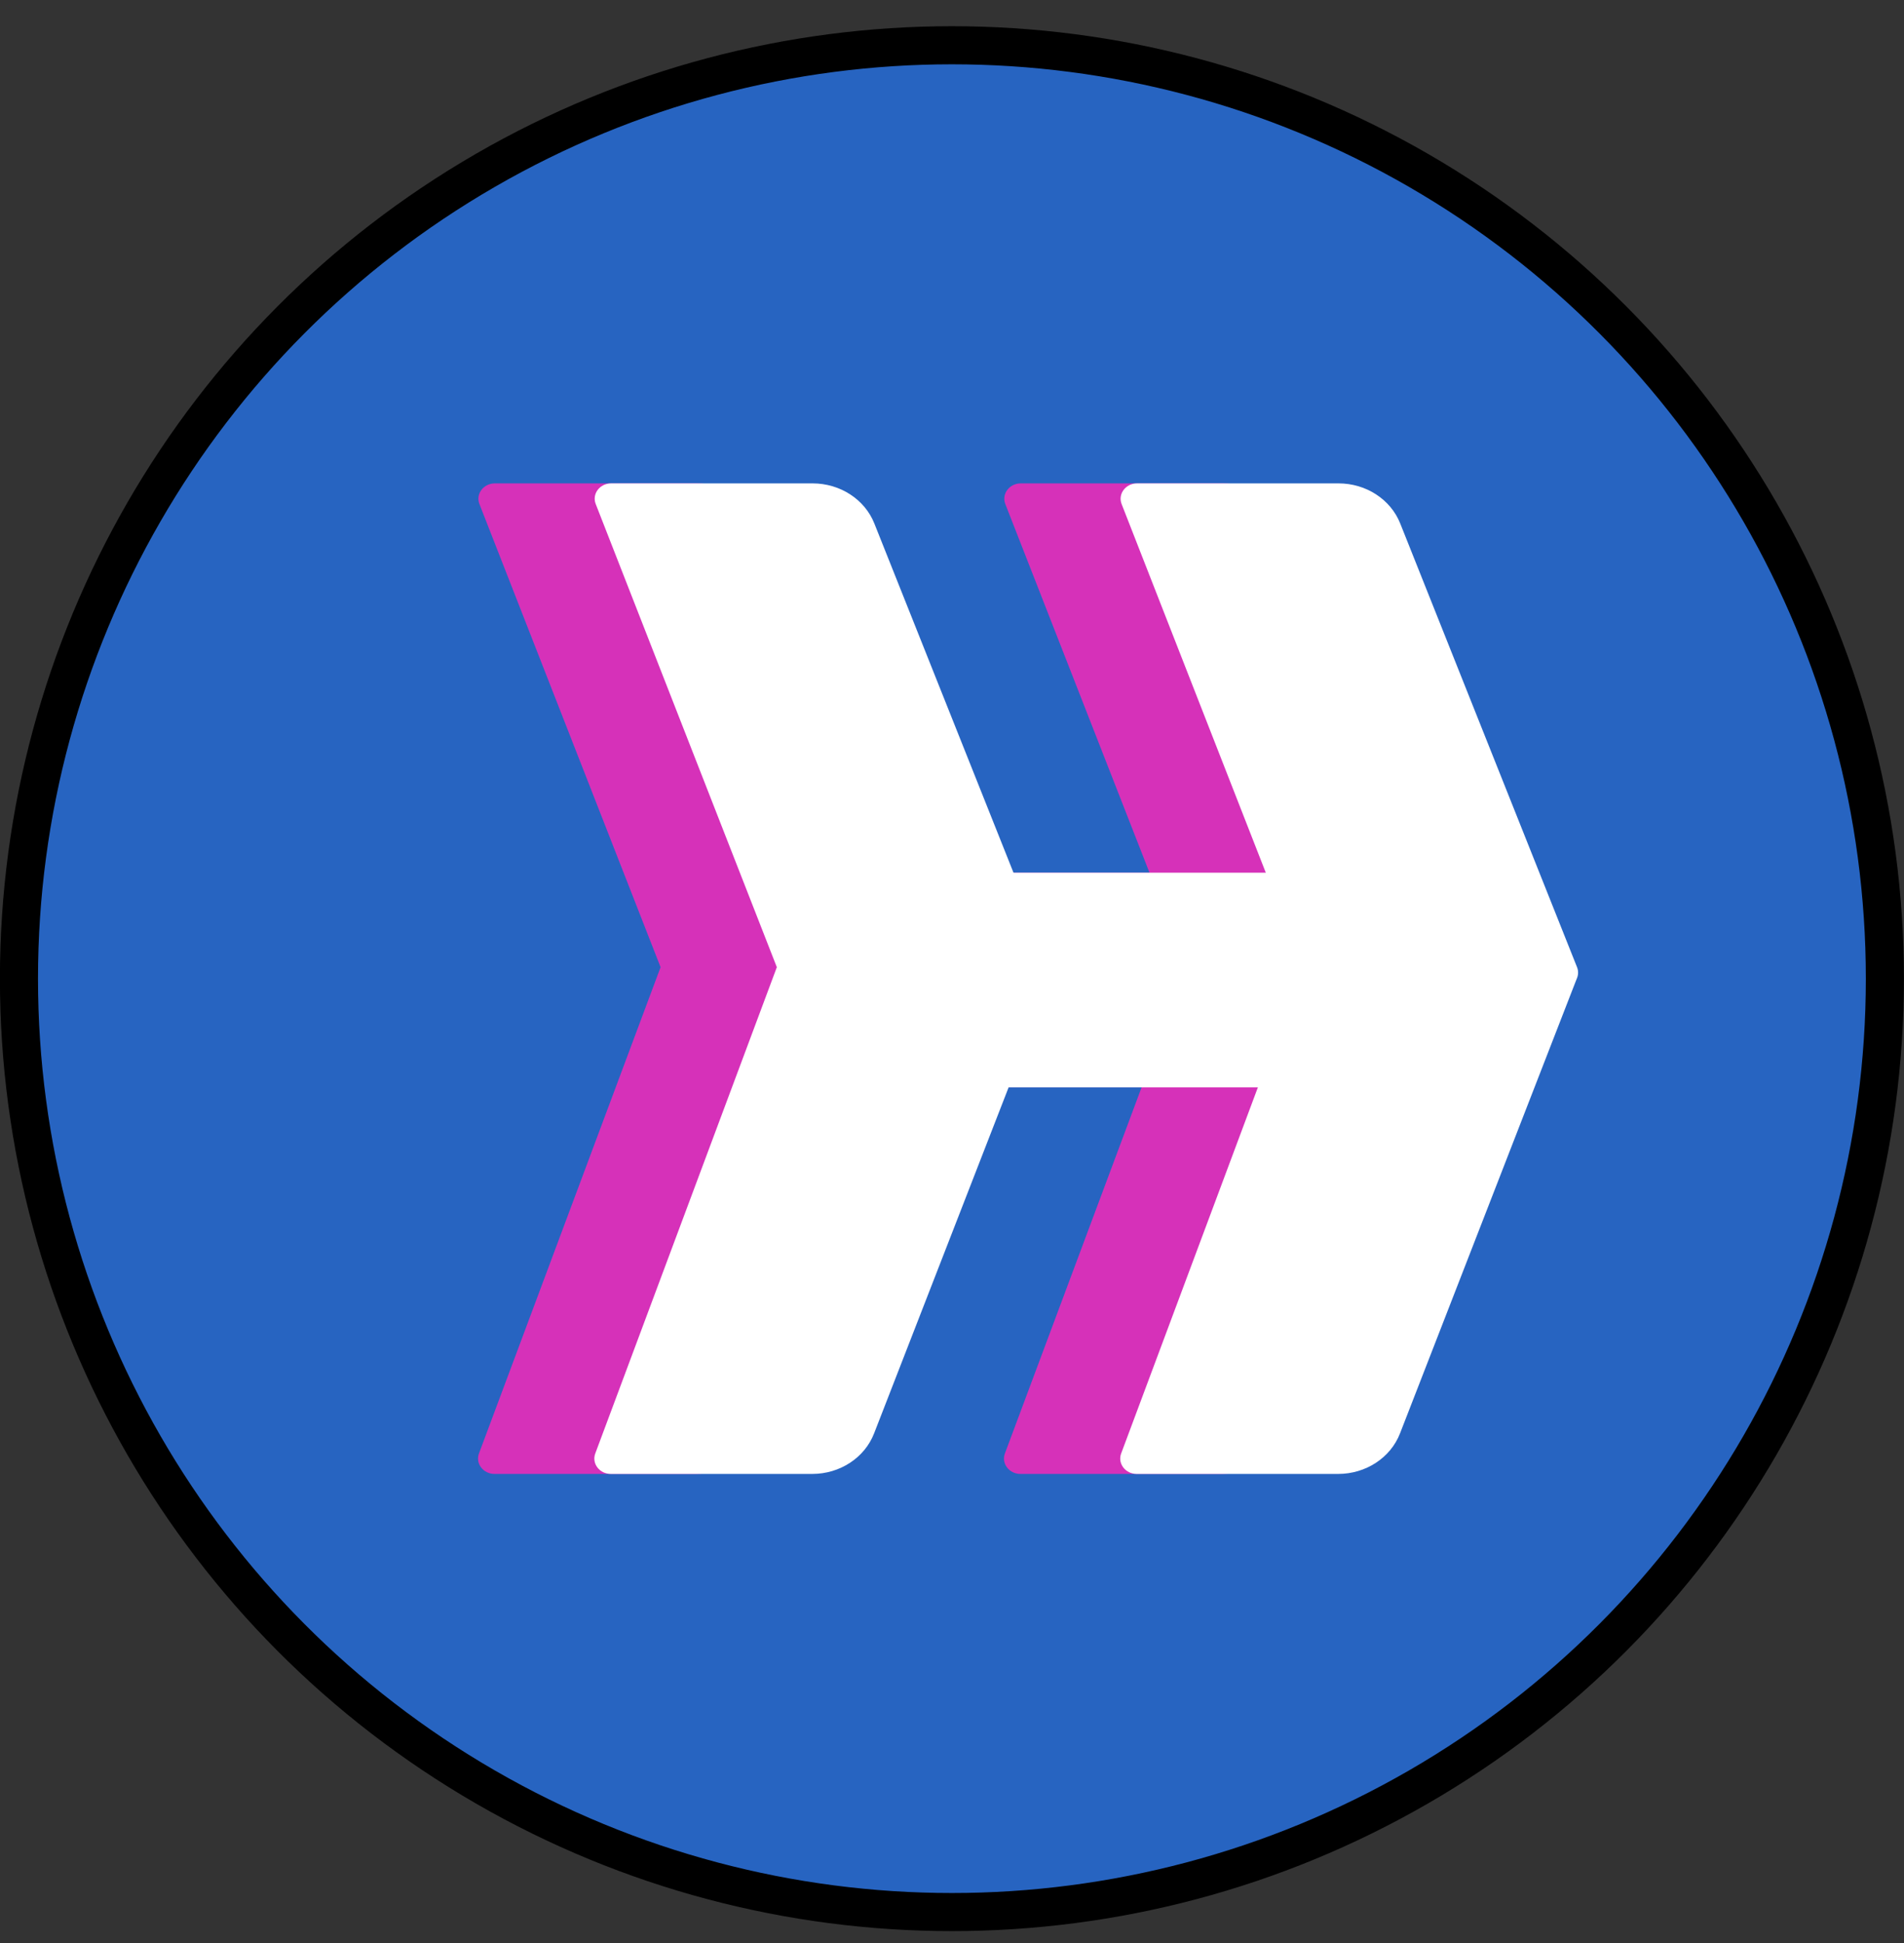 <svg width="50" height="51" viewBox="0 0 50 51" fill="none" xmlns="http://www.w3.org/2000/svg">
<rect x="0" y="0" width="50" height="51" fill="#333333" stroke="none"/>
<circle cx="24.998" cy="25.688" r="24.5" fill="#2764C1" stroke="black"/>
<path d="M26.806 12.688H32.097C32.819 12.688 33.465 13.107 33.717 13.739L38.361 25.387C38.396 25.477 38.397 25.576 38.362 25.666L38.336 25.733L38.336 25.733L33.711 37.624C33.463 38.263 32.814 38.688 32.087 38.688H26.797C26.499 38.688 26.291 38.413 26.389 38.151L31.157 25.387L26.4 13.23C26.297 12.966 26.506 12.688 26.806 12.688Z" fill="#D631B9"/>
<path d="M12.996 12.688H18.287C19.008 12.688 19.654 13.107 19.906 13.739L24.55 25.387C24.586 25.477 24.586 25.576 24.551 25.666L24.525 25.733L24.525 25.733L19.901 37.624C19.652 38.263 19.003 38.688 18.276 38.688H12.986C12.689 38.688 12.48 38.413 12.578 38.151L17.347 25.387L12.59 13.23C12.487 12.966 12.695 12.688 12.996 12.688Z" fill="#D631B9"/>
<path d="M30.398 22.906H22.929V28.541H30.398L31.618 25.643L30.398 22.906Z" fill="#D631B9"/>
<path d="M29.86 12.688H35.151C35.873 12.688 36.518 13.107 36.77 13.739L41.414 25.387C41.45 25.477 41.45 25.576 41.416 25.666L41.389 25.733L41.389 25.733L36.765 37.624C36.517 38.263 35.867 38.688 35.14 38.688H29.85C29.553 38.688 29.344 38.413 29.442 38.151L34.211 25.387L29.454 13.23C29.351 12.966 29.56 12.688 29.86 12.688Z" fill="white"/>
<path d="M16.049 12.688H21.34C22.062 12.688 22.708 13.107 22.96 13.739L27.604 25.387C27.64 25.477 27.64 25.576 27.605 25.666L27.579 25.733L27.579 25.733L22.954 37.624C22.706 38.263 22.057 38.688 21.33 38.688H16.04C15.742 38.688 15.534 38.413 15.632 38.151L20.4 25.387L15.644 13.23C15.54 12.966 15.749 12.688 16.049 12.688Z" fill="white"/>
<path d="M33.45 22.906H25.981V28.541H33.45L34.671 25.643L33.45 22.906Z" fill="white"/>
</svg>
